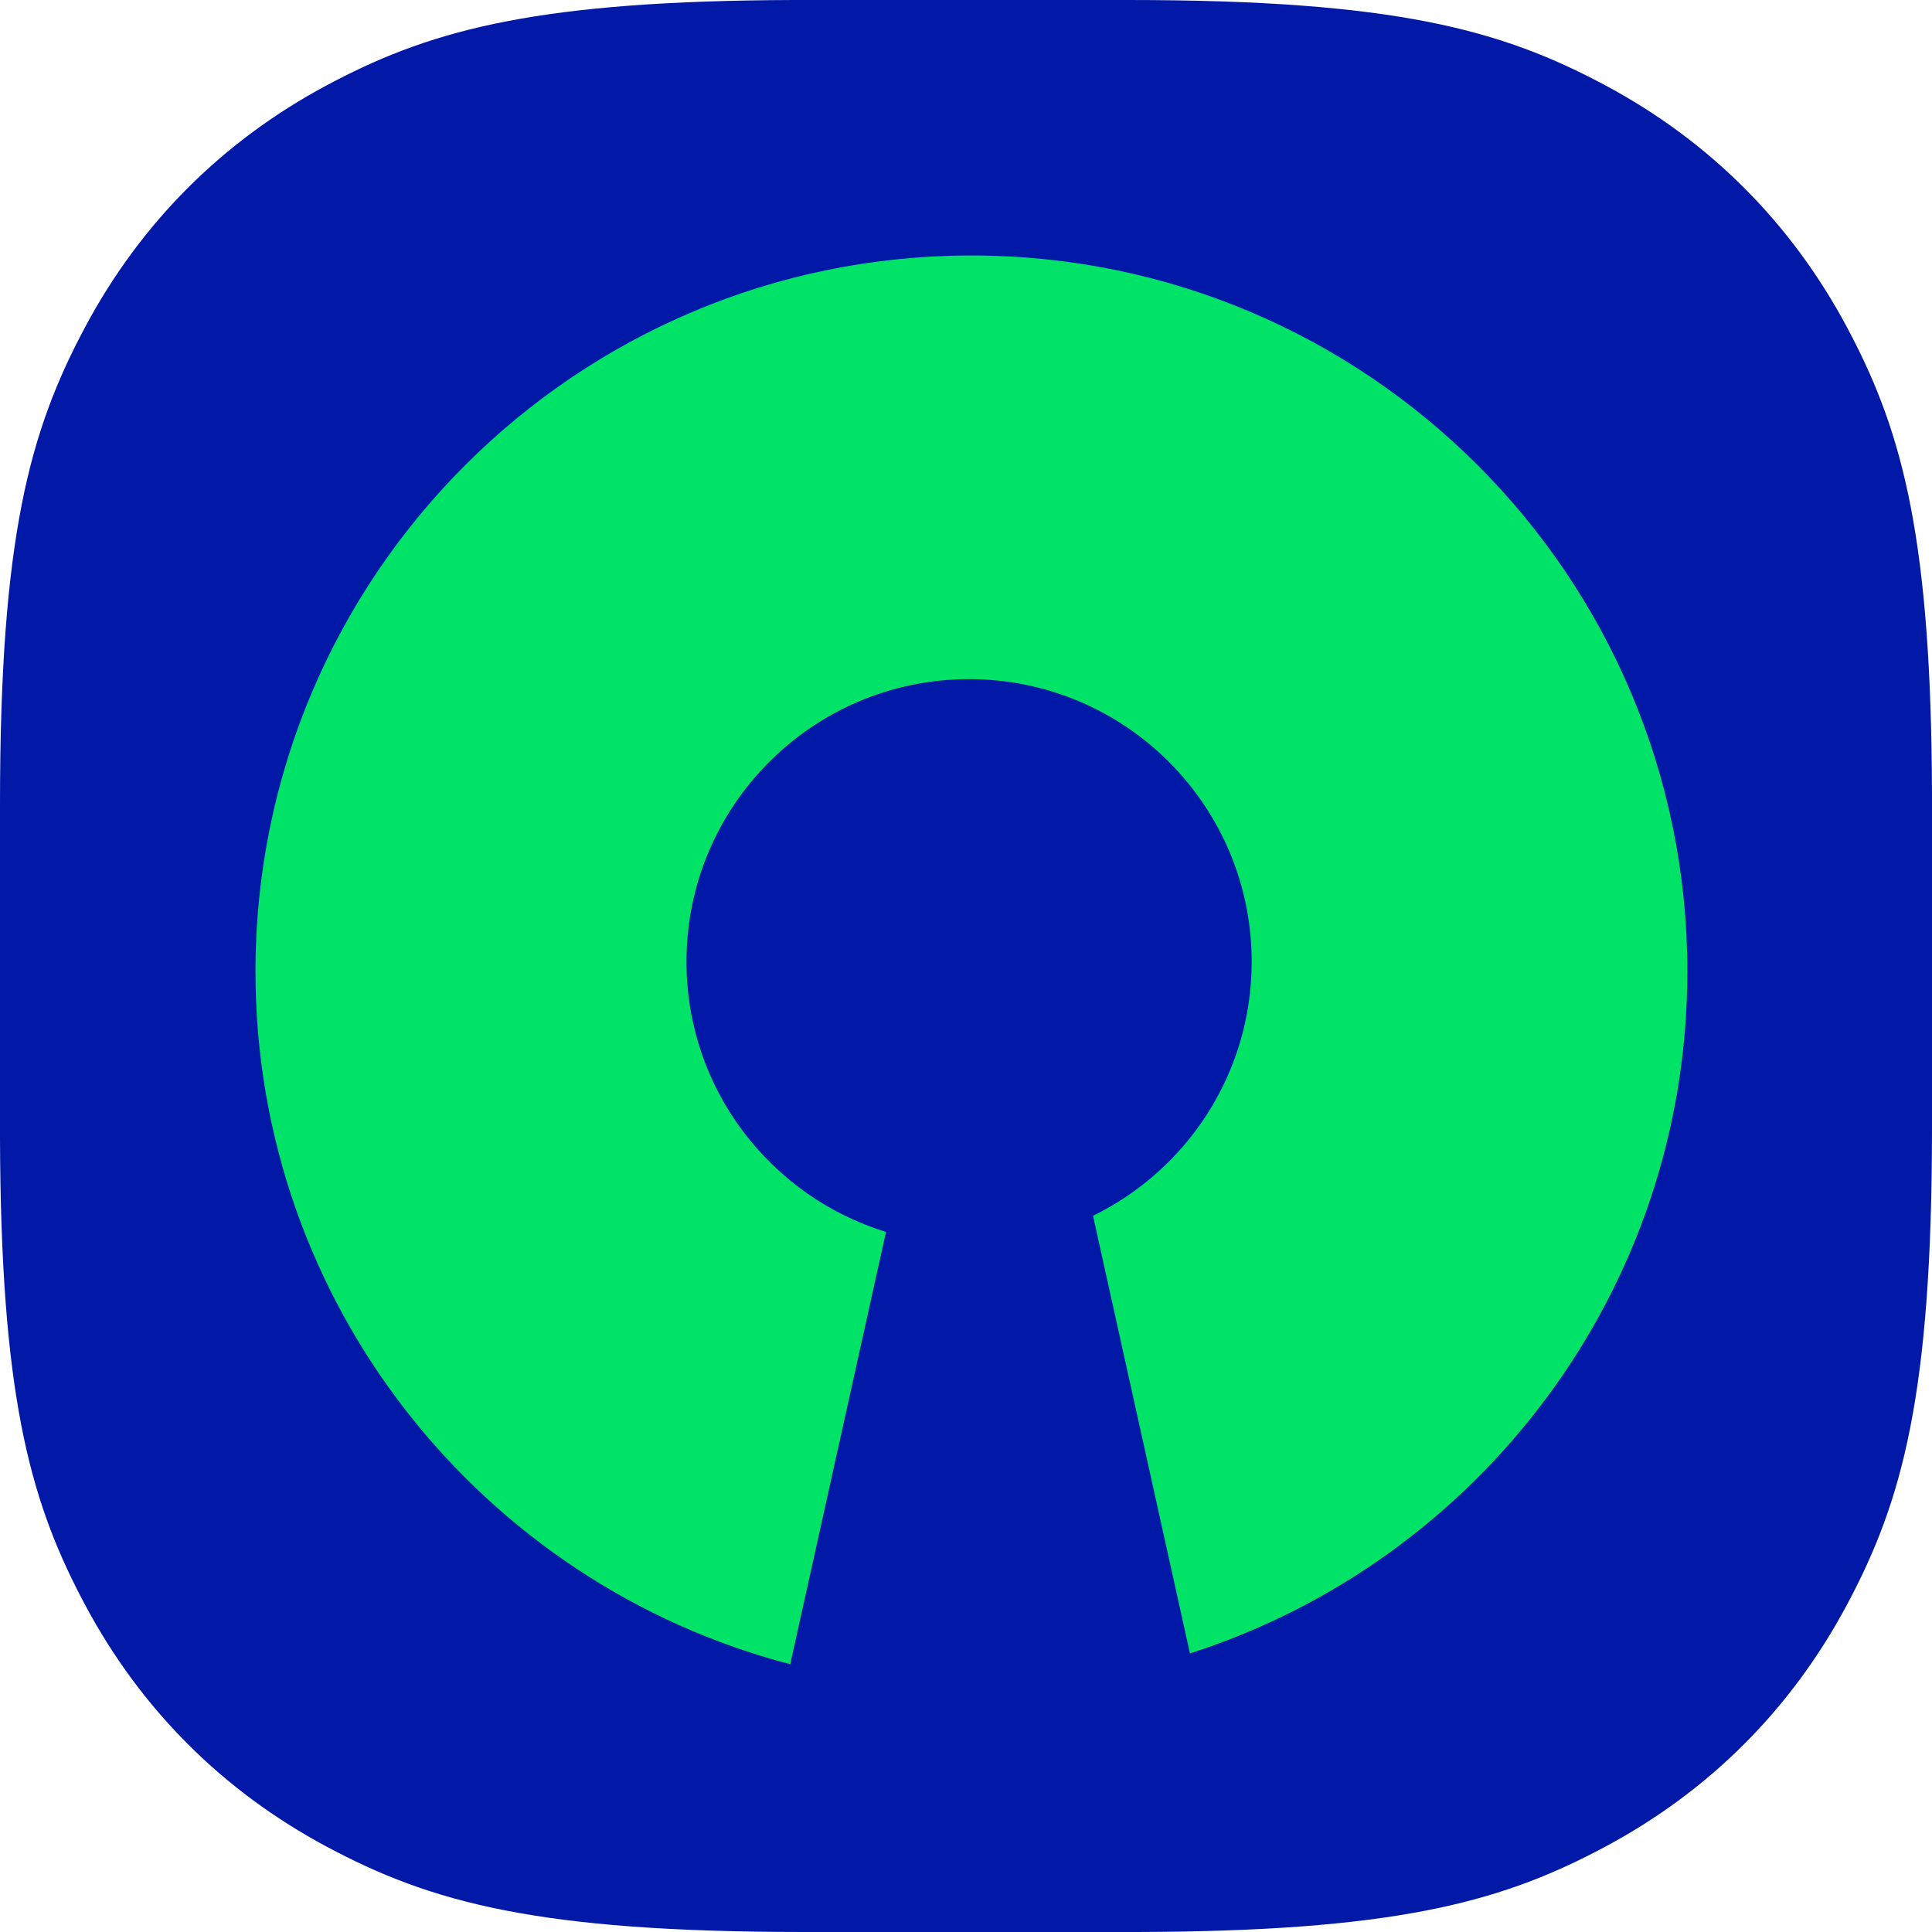 <?xml version="1.0" encoding="UTF-8"?>
<svg width="121px" height="121px" viewBox="0 0 121 121" version="1.1" xmlns="http://www.w3.org/2000/svg" xmlns:xlink="http://www.w3.org/1999/xlink">
    <!-- Generator: Sketch 64 (93537) - https://sketch.com -->
    <title>storj-icon-color-opensource-partner</title>
    <desc>Created with Sketch.</desc>
    <g id="Color" stroke="none" stroke-width="1" fill="none" fill-rule="evenodd">
        <g id="storj-icon-color-opensource-partner">
            <path d="M49.738,0 L70.623,0 C87.373,0 94.018,1.857 100.537,5.343 C107.055,8.829 112.171,13.945 115.657,20.463 L115.922,20.965 C119.194,27.245 120.953,33.88 121,49.738 L121,70.623 C121,87.373 119.143,94.018 115.657,100.537 C112.171,107.055 107.055,112.171 100.537,115.657 L100.035,115.922 C93.755,119.194 87.12,120.953 71.262,121 L50.377,121 C33.627,121 26.982,119.143 20.463,115.657 C13.945,112.171 8.829,107.055 5.343,100.537 L5.078,100.035 C1.806,93.755 0.047,87.12 0,71.262 L0,50.377 C0,33.627 1.857,26.982 5.343,20.463 C8.829,13.945 13.945,8.829 20.463,5.343 L20.965,5.078 C27.245,1.806 33.88,0.047 49.738,0 Z" id="Rectangle" fill="#0218A7"></path>
            <path d="M49.492,104.229 C30.222,99.204 16,81.682 16,60.839 C16,36.075 36.075,16 60.839,16 C85.602,16 105.677,36.075 105.677,60.839 C105.677,80.829 92.596,97.764 74.526,103.55 L68.455,76.144 C74.339,73.268 78.392,67.224 78.392,60.233 C78.392,50.458 70.468,42.533 60.693,42.533 C50.918,42.533 42.993,50.458 42.993,60.233 C42.993,68.197 48.254,74.933 55.49,77.155 L49.492,104.229 Z" id="Path" fill="#00E366" fill-rule="nonzero"></path>
        </g>
    </g>
</svg>